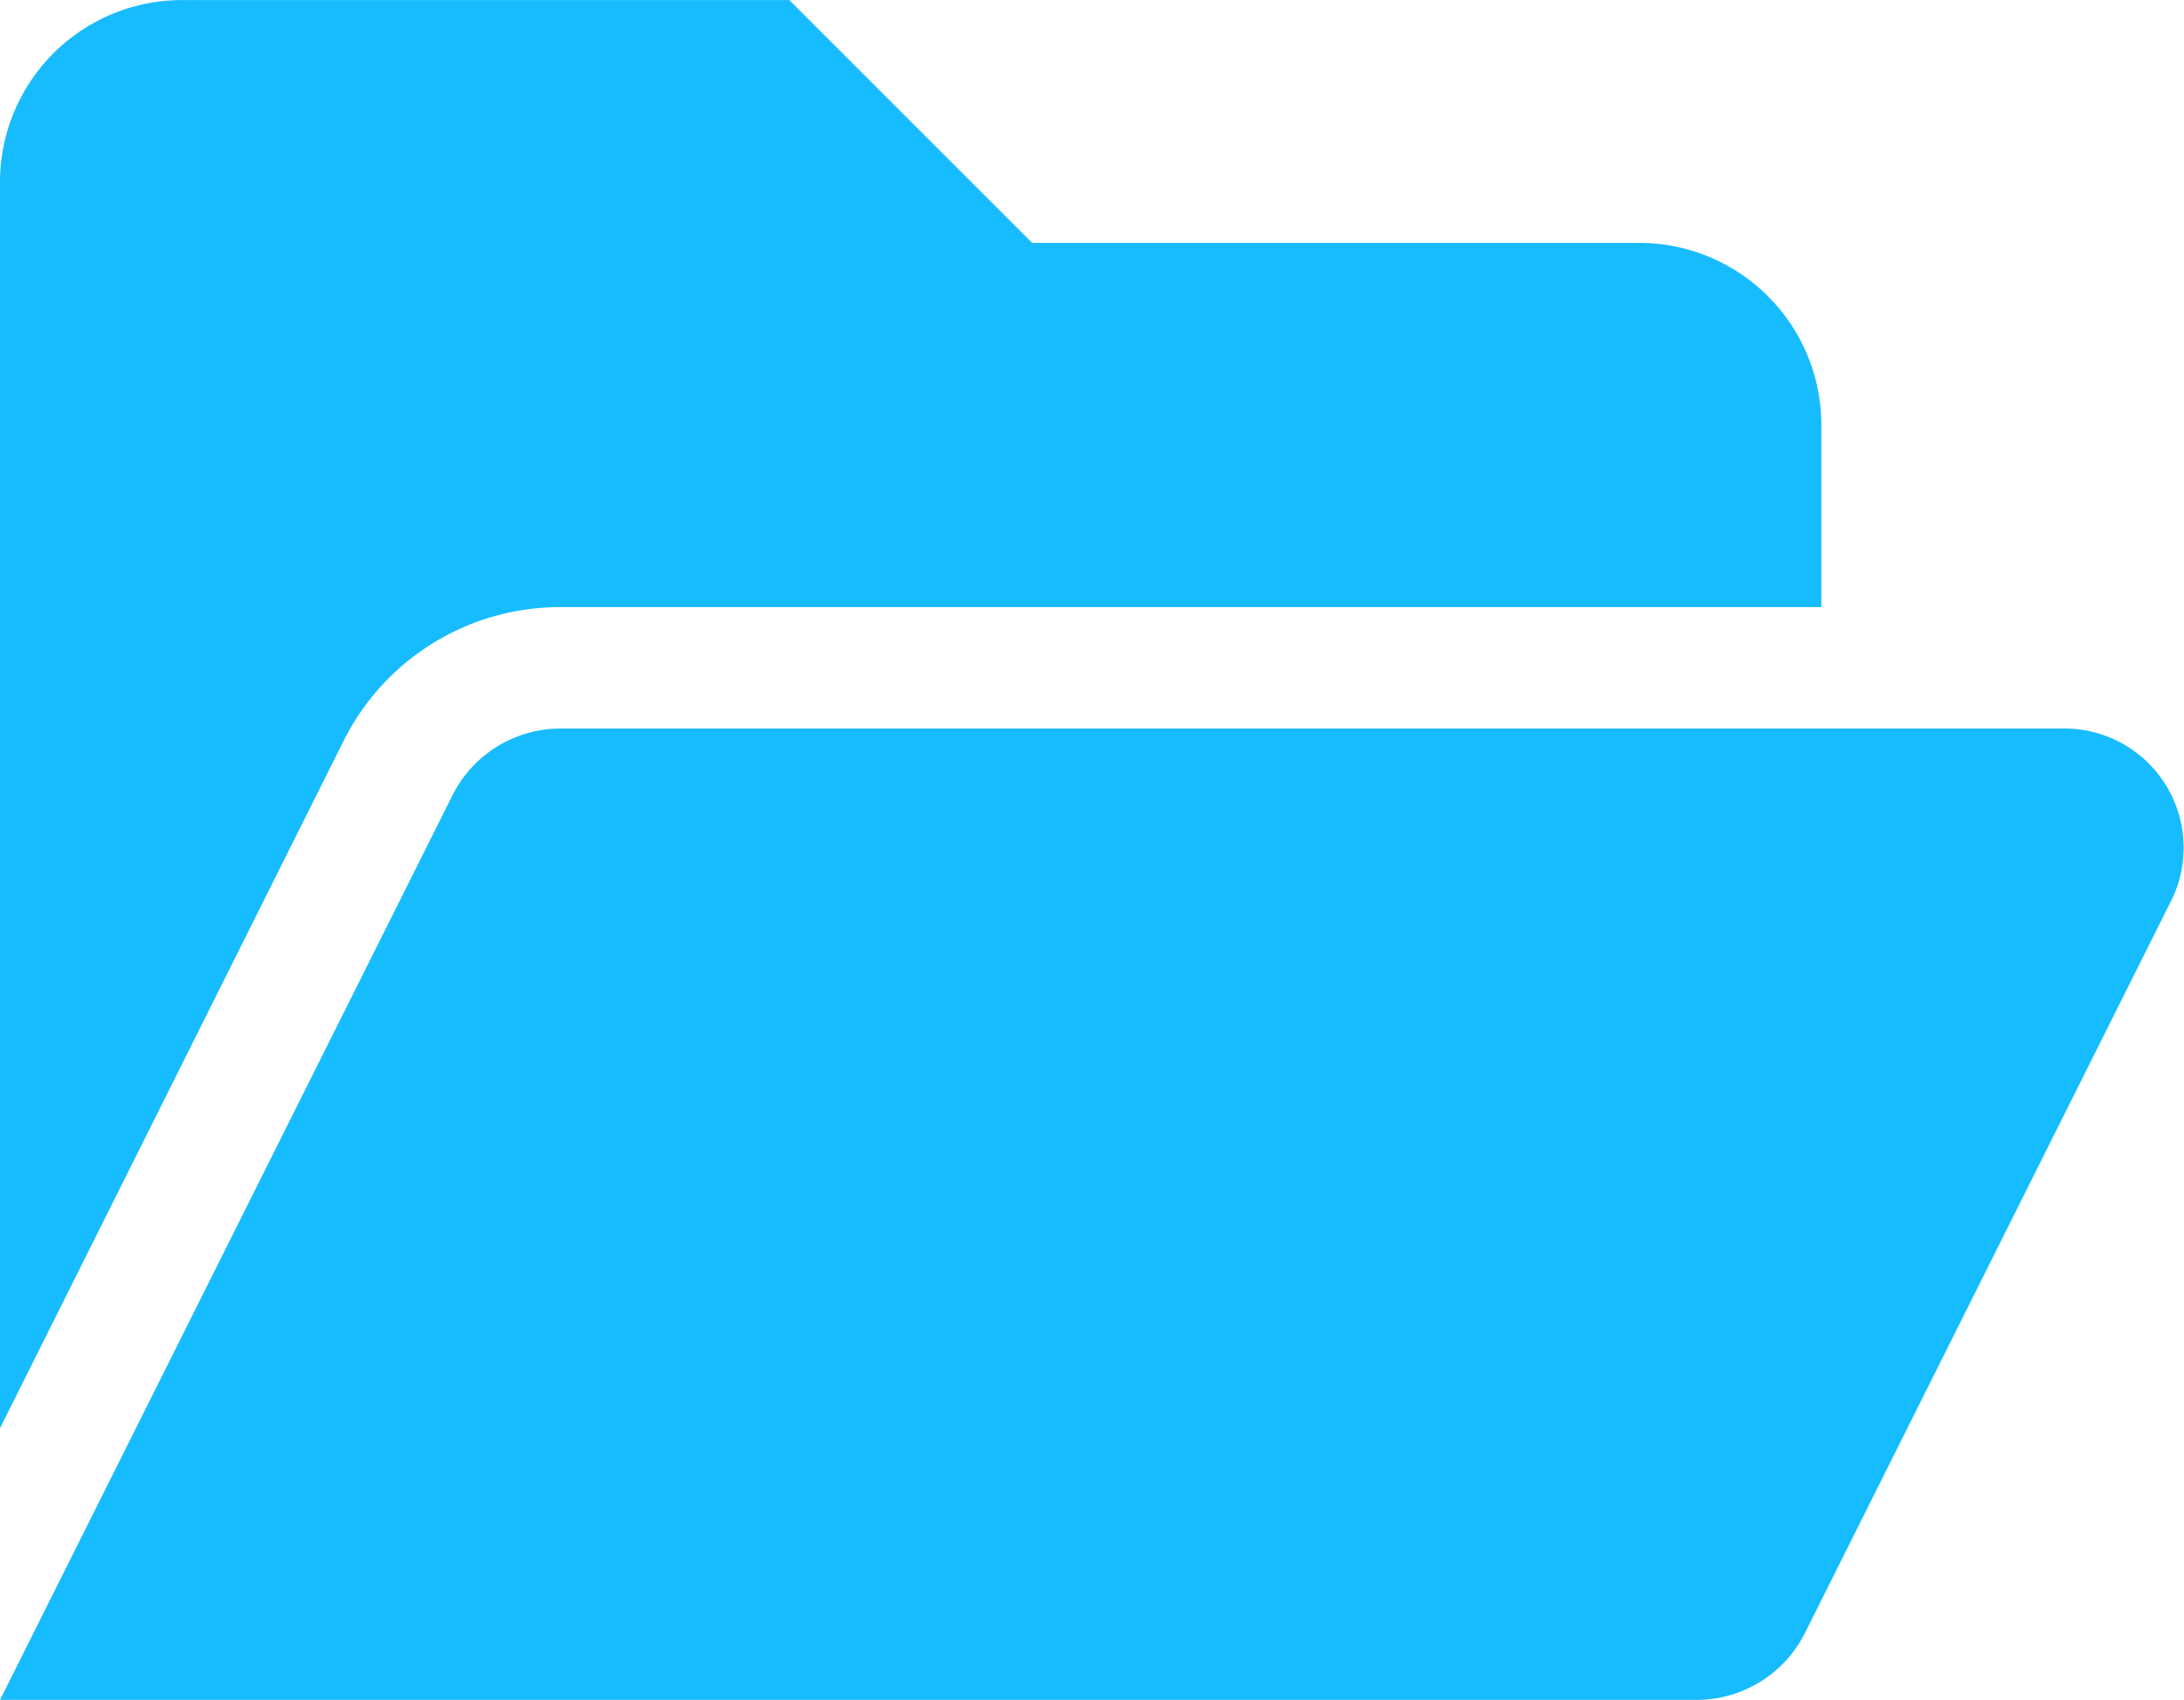 <svg xmlns="http://www.w3.org/2000/svg" width="33.725" height="26.25" viewBox="0 0 33.725 26.25"><path d="M8.66-15H28.125v-2.812a2.813,2.813,0,0,0-2.812-2.812H15.938l-3.75-3.75H2.813A2.812,2.812,0,0,0,0-21.562V-2.32L5.305-12.932A3.736,3.736,0,0,1,8.66-15Zm23.162,1.875H8.66a1.867,1.867,0,0,0-1.676,1.037L0,1.875H26.2A1.875,1.875,0,0,0,27.874.838L33.5-10.412a1.842,1.842,0,0,0-1.677-2.713Z" transform="translate(0 24.375)" fill="#17bcff"/></svg>
